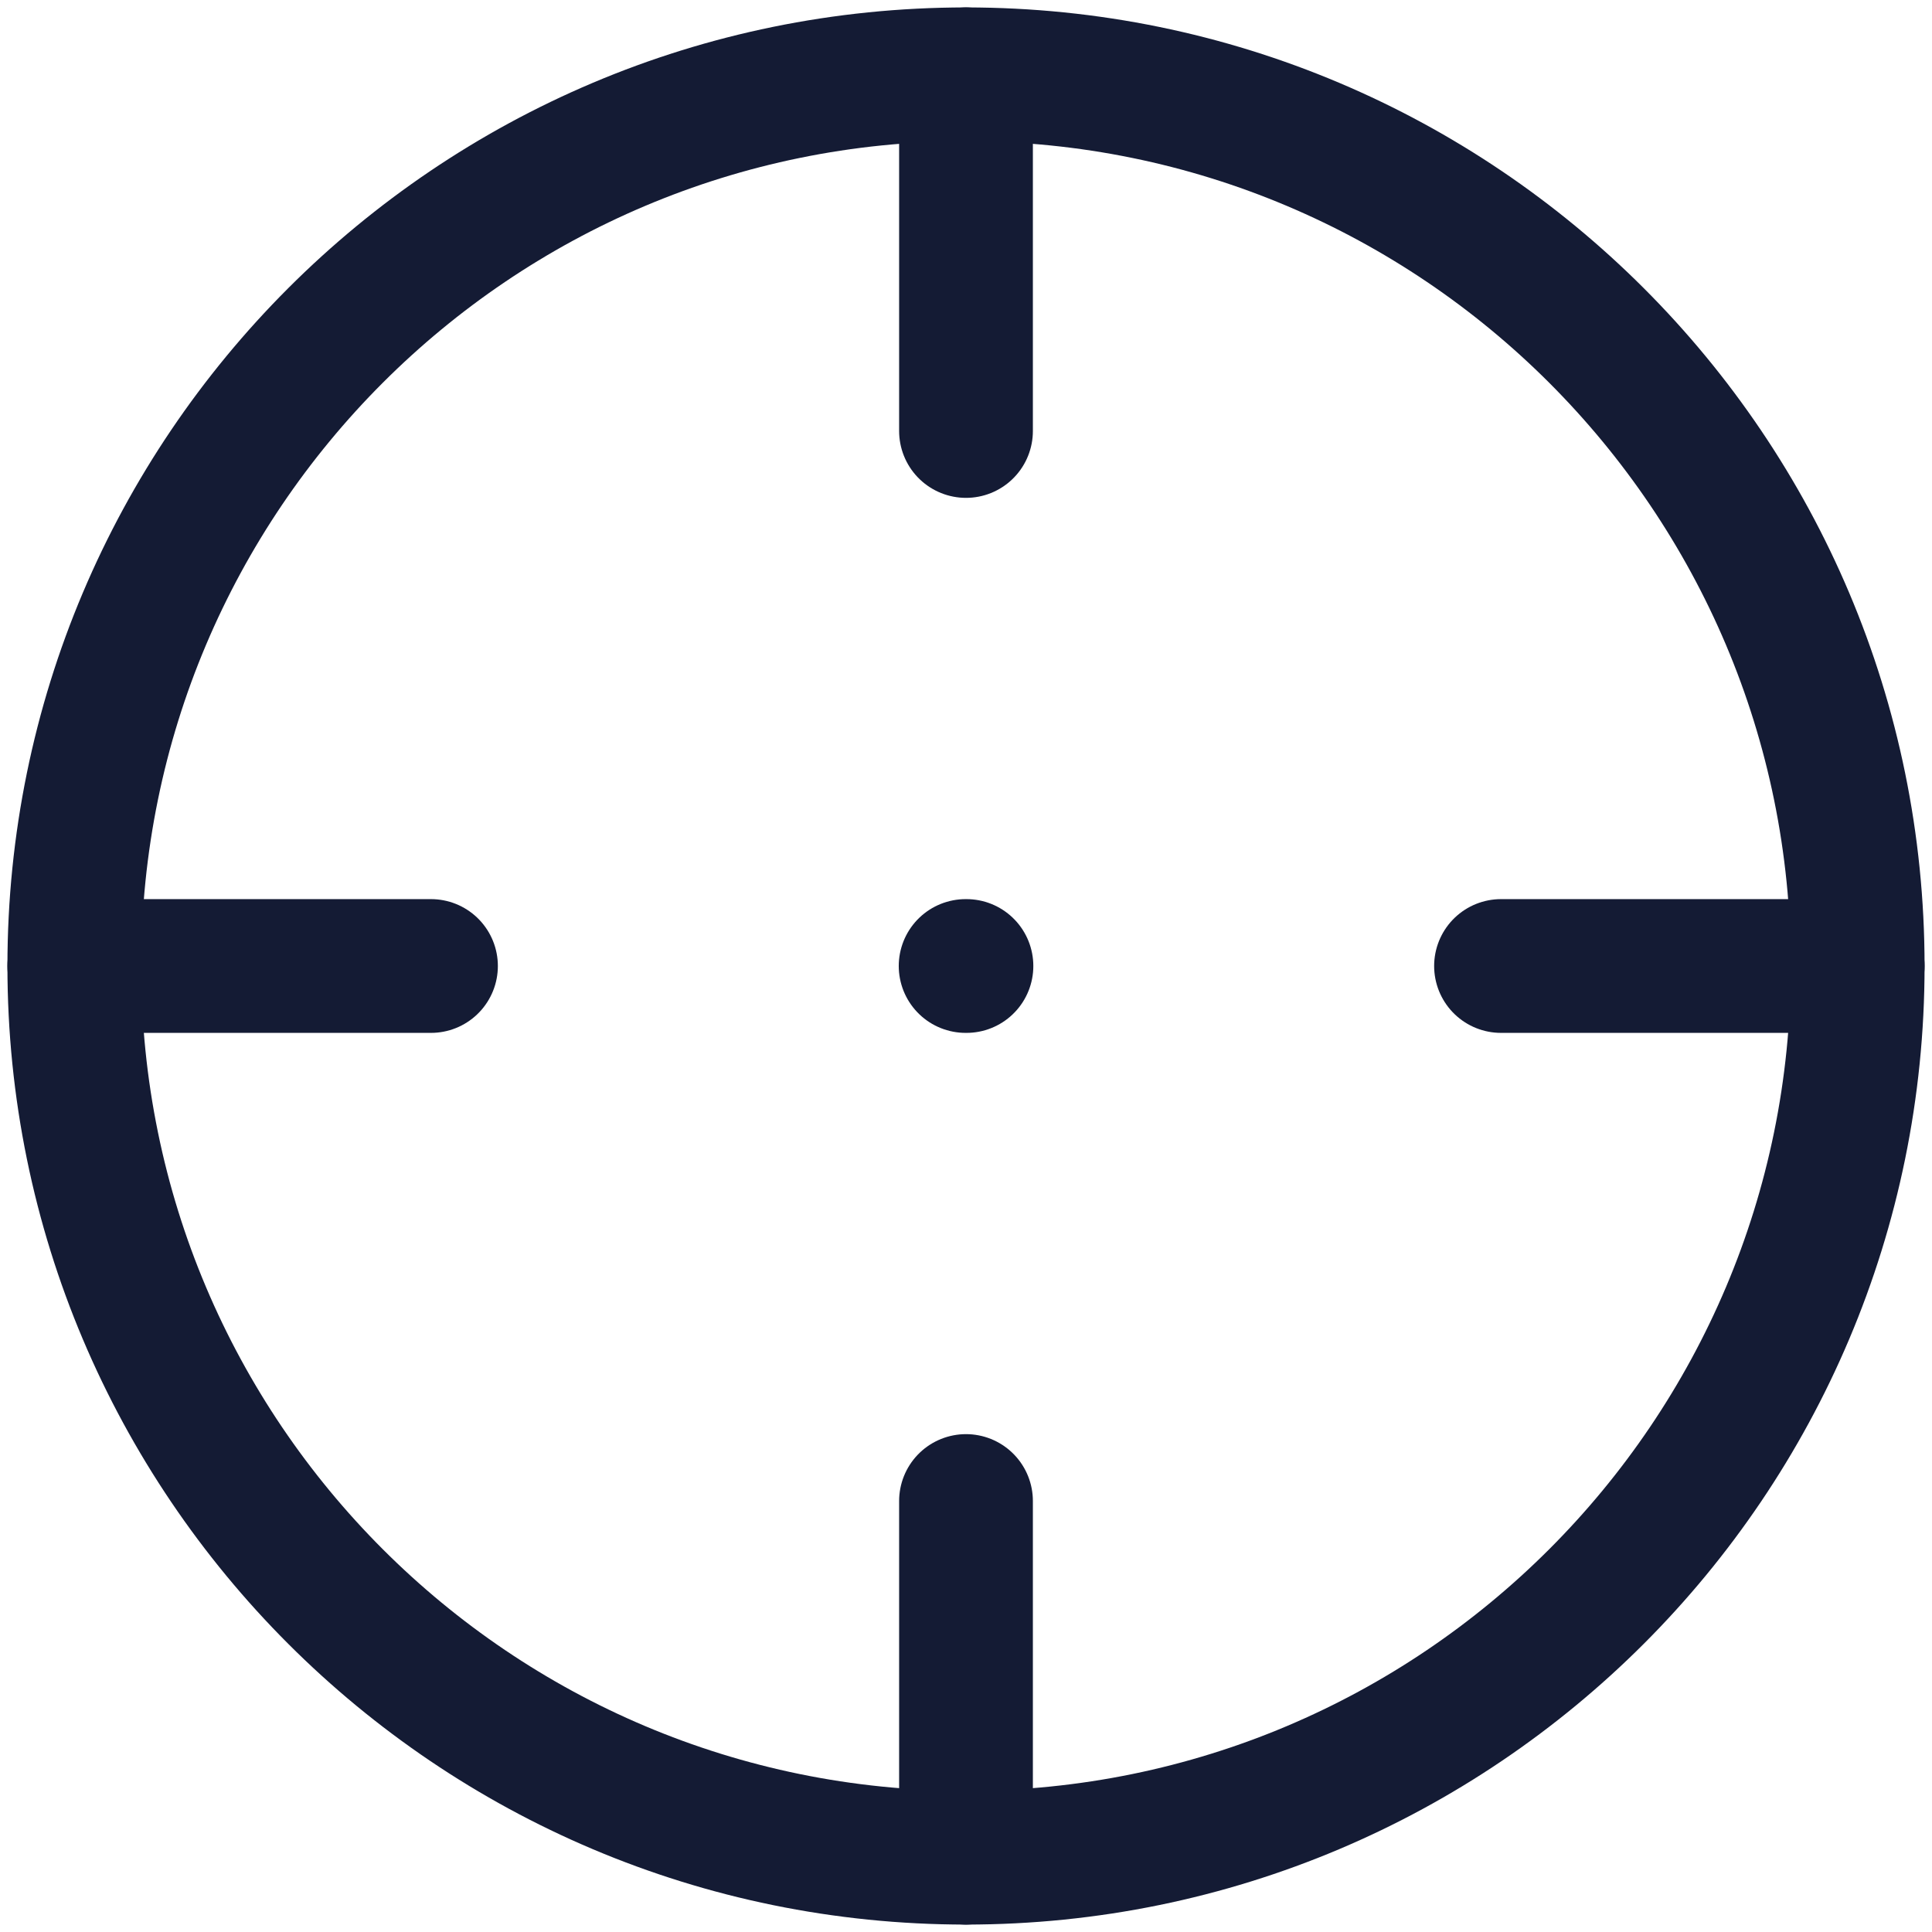 <svg xmlns="http://www.w3.org/2000/svg" width="26" height="26" viewBox="0 0 26 26" fill="none"><g id="elements"><path id="Ellipse 1334" d="M25 13C25 6.373 19.627 1 13 1C6.373 1 1 6.373 1 13C1 19.627 6.373 25 13 25C19.627 25 25 19.627 25 13Z" stroke="#141B34" stroke-width="1.8"></path><path id="Vector" d="M12.995 13H13.006" stroke="#141B34" stroke-width="1.8" stroke-linecap="round" stroke-linejoin="round"></path><path id="Vector 4126" d="M13 1V5.8" stroke="#141B34" stroke-width="1.8" stroke-linecap="round"></path><path id="Vector 4128" d="M25 13L20.2 13" stroke="#141B34" stroke-width="1.8" stroke-linecap="round"></path><path id="Vector 4127" d="M13 20.2V25" stroke="#141B34" stroke-width="1.8" stroke-linecap="round"></path><path id="Vector 4129" d="M5.8 13L1 13" stroke="#141B34" stroke-width="1.8" stroke-linecap="round"></path></g></svg>
